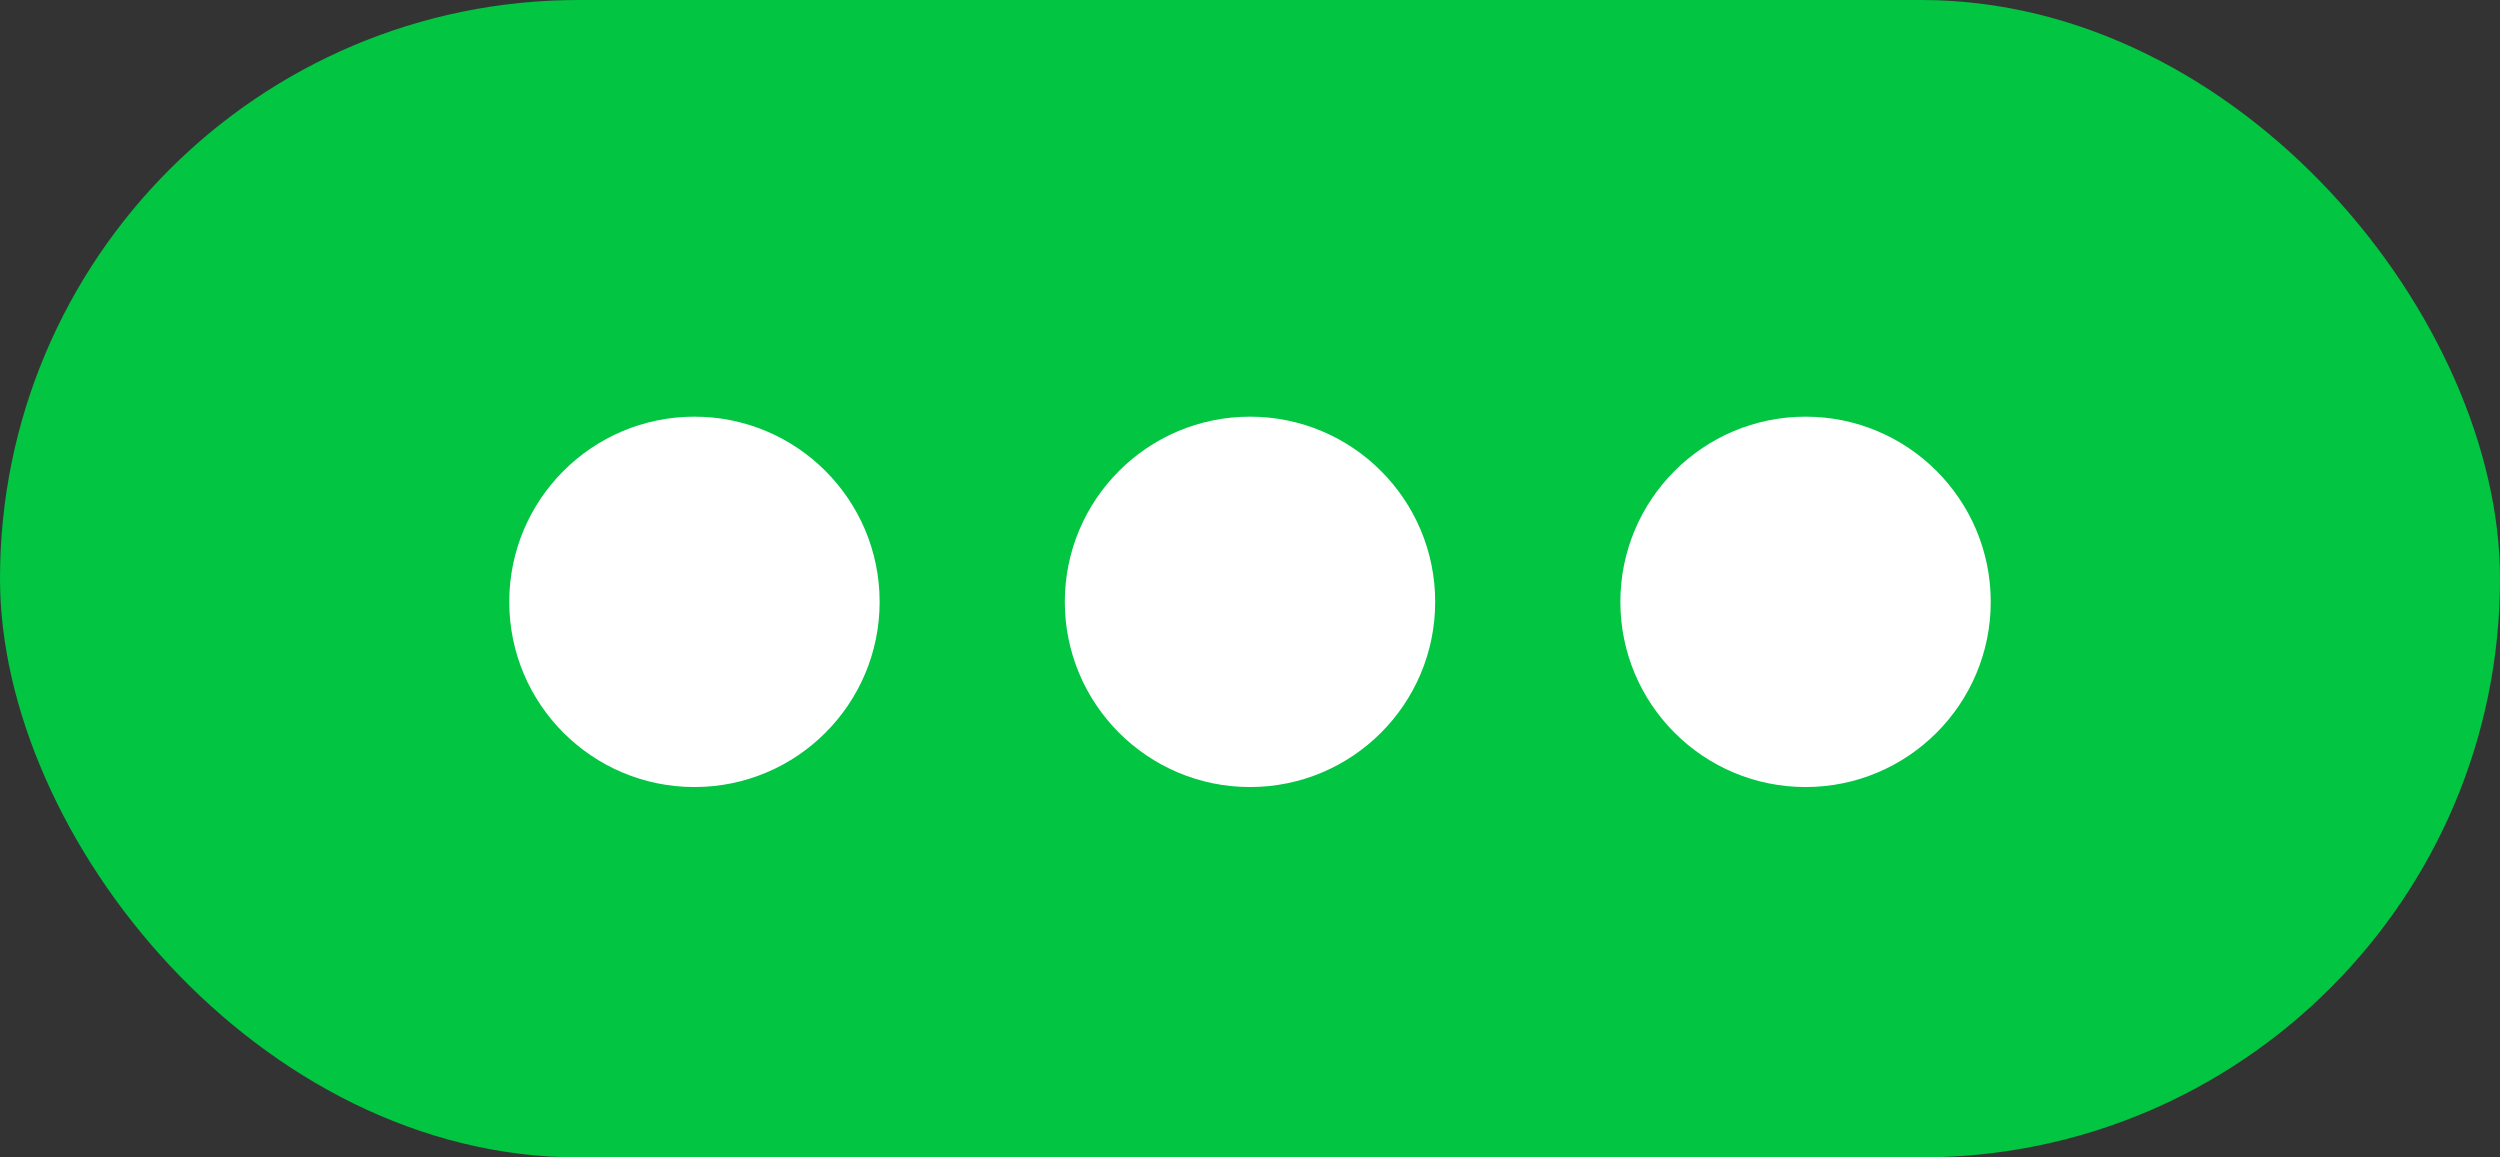 <svg width="54" height="25" viewBox="0 0 54 25" fill="none" xmlns="http://www.w3.org/2000/svg">
<rect x="0" y="0" width="54" height="25" fill="#333333" stroke="none"/>
<rect width="54" height="25" rx="12.5" fill="#02C542"/>
<circle cx="15" cy="13" r="4" fill="white"/>
<circle cx="27" cy="13" r="4" fill="white"/>
<circle cx="39" cy="13" r="4" fill="white"/>
</svg>
